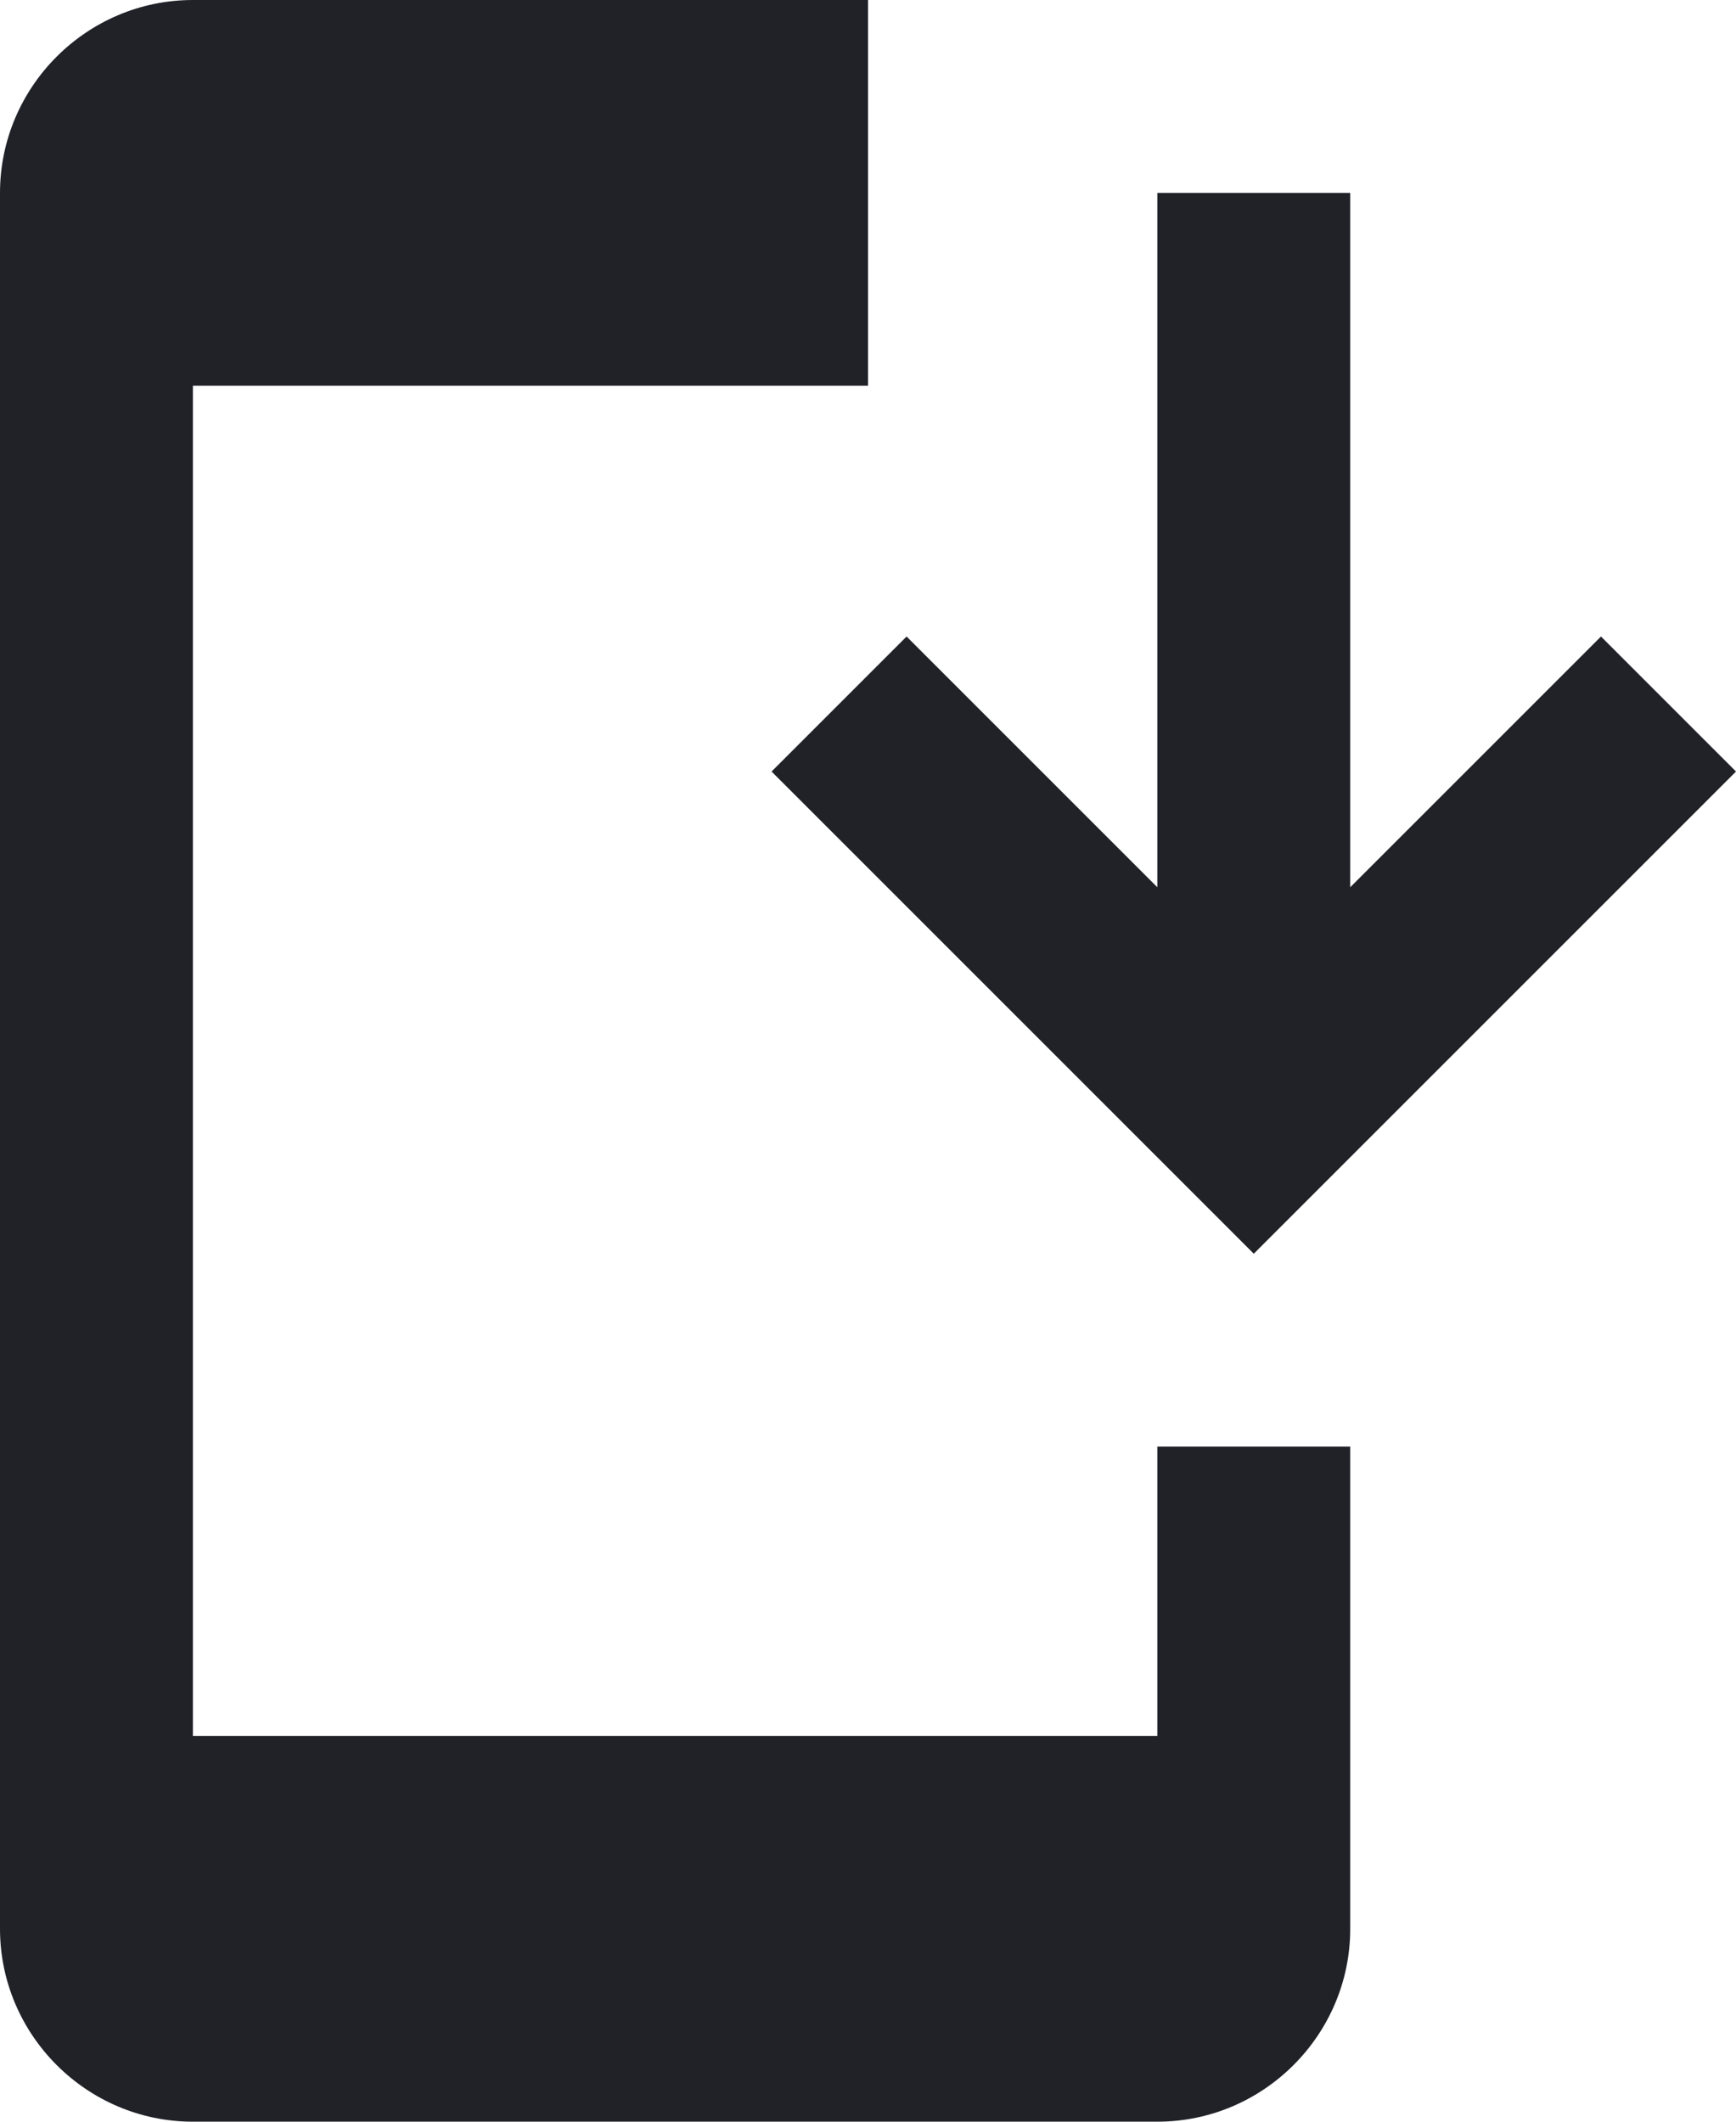 <svg width="18" height="22" viewBox="0 0 18 22" fill="none" xmlns="http://www.w3.org/2000/svg">
<path d="M13 13L18 8L16.6 6.6L14 9.2V2H12V9.2L9.4 6.6L8 8L13 13ZM14 15V20C14 21.1 13.1 22 12 22H2C0.9 22 0 21.1 0 20V2C0 0.9 0.9 0 2 0H9V4H2V18H12V15H14Z" fill="#202228"/>
</svg>
